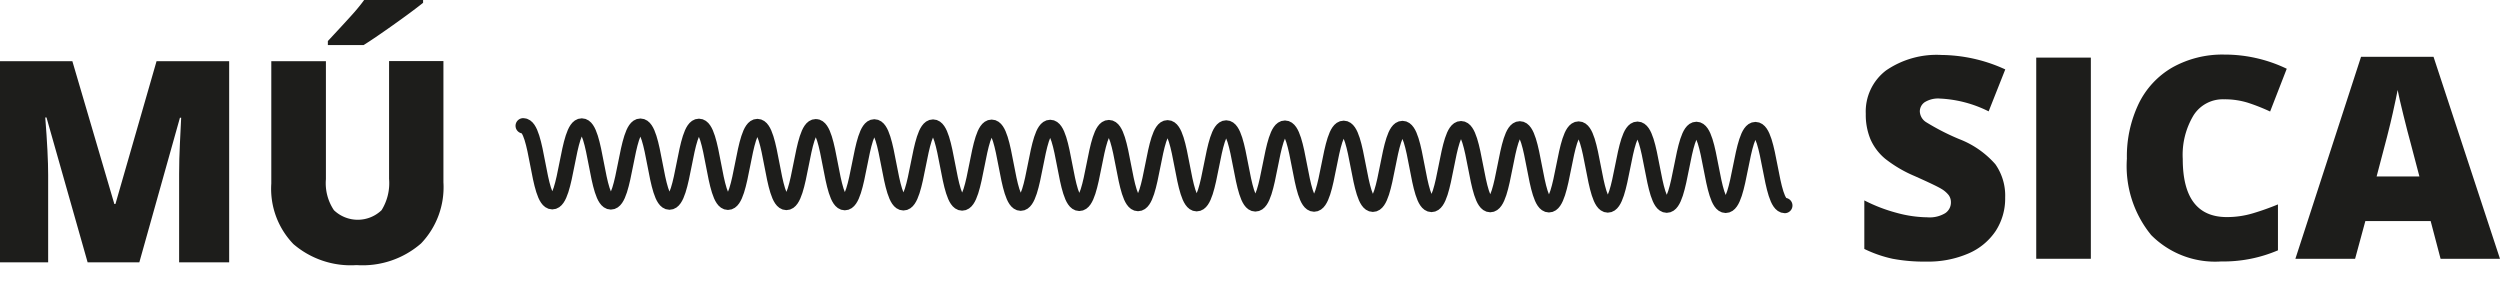 <svg xmlns="http://www.w3.org/2000/svg" width="97.604" height="11.878" viewBox="0 0 97.604 11.878">
  <g id="musica" transform="translate(-12.053 -9.697)">
    <g id="Grupo_38" data-name="Grupo 38">
      <path id="Trazado_203" data-name="Trazado 203" d="M15.474,19.939l-1.606-5.656H13.82q.114,1.446.113,2.246v3.41h-1.88V12.086h2.825l1.639,5.575h.043l1.605-5.575H21v7.852H19.046V16.5q0-.268.008-.6t.072-1.606h-.048l-1.585,5.644h-2.02Z" fill="#1d1d1b"/>
      <path id="Trazado_204" data-name="Trazado 204" d="M29.365,12.086v4.727a3.172,3.172,0,0,1-.873,2.388,3.474,3.474,0,0,1-2.517.846,3.433,3.433,0,0,1-2.468-.822,3.107,3.107,0,0,1-.862-2.363V12.086h2.132v4.608a1.888,1.888,0,0,0,.313,1.209,1.344,1.344,0,0,0,1.86,0,2,2,0,0,0,.293-1.222v-4.6h2.122Zm-4.512-.628V11.3q.826-.886,1.05-1.144c.148-.172.271-.325.368-.461h2.3v.112q-.431.344-1.182.876t-1.139.773h-1.4Z" fill="#1d1d1b"/>
    </g>
    <g id="Grupo_39" data-name="Grupo 39">
      <path id="Trazado_205" data-name="Trazado 205" d="M90.338,17.414a2.323,2.323,0,0,1-.37,1.3,2.428,2.428,0,0,1-1.069.881,3.954,3.954,0,0,1-1.638.315,6.634,6.634,0,0,1-1.316-.11,4.874,4.874,0,0,1-1.106-.384V17.521a6.271,6.271,0,0,0,1.263.486,4.706,4.706,0,0,0,1.2.174A1.167,1.167,0,0,0,88,18.018a.5.5,0,0,0,.22-.422.468.468,0,0,0-.088-.282,1.042,1.042,0,0,0-.285-.244q-.2-.123-1.045-.5a4.984,4.984,0,0,1-1.151-.677,2.074,2.074,0,0,1-.569-.752,2.487,2.487,0,0,1-.186-1,2.015,2.015,0,0,1,.789-1.692,3.485,3.485,0,0,1,2.17-.606,6.086,6.086,0,0,1,2.487.564l-.649,1.638a4.72,4.72,0,0,0-1.9-.5.994.994,0,0,0-.6.144.439.439,0,0,0-.187.359.521.521,0,0,0,.239.414,9.068,9.068,0,0,0,1.3.666,3.592,3.592,0,0,1,1.41.981A2.131,2.131,0,0,1,90.338,17.414Z" fill="#1d1d1b"/>
      <path id="Trazado_206" data-name="Trazado 206" d="M91.551,19.8V11.946h2.132V19.8Z" fill="#1d1d1b"/>
      <path id="Trazado_207" data-name="Trazado 207" d="M98.878,13.574a1.35,1.35,0,0,0-1.182.62,2.99,2.99,0,0,0-.425,1.71q0,2.268,1.724,2.268a3.526,3.526,0,0,0,1.01-.146,10.144,10.144,0,0,0,.983-.349V19.47a5.424,5.424,0,0,1-2.224.435,3.516,3.516,0,0,1-2.726-1.031,4.255,4.255,0,0,1-.948-2.981,4.763,4.763,0,0,1,.459-2.144,3.29,3.29,0,0,1,1.321-1.421,3.994,3.994,0,0,1,2.028-.5,5.582,5.582,0,0,1,2.433.553l-.649,1.67a7.507,7.507,0,0,0-.871-.344A3.048,3.048,0,0,0,98.878,13.574Z" fill="#1d1d1b"/>
      <path id="Trazado_208" data-name="Trazado 208" d="M107.337,19.8l-.387-1.472H104.4L104,19.8h-2.331l2.563-7.885h2.83l2.594,7.885Zm-.826-3.212-.339-1.289q-.119-.429-.287-1.112c-.113-.454-.187-.78-.224-.977-.031.182-.1.482-.19.9s-.3,1.244-.631,2.476h1.671Z" fill="#1d1d1b"/>
    </g>
    <path id="Trazado_209" data-name="Trazado 209" d="M32.48,14.609c.572,0,.563,2.962,1.135,2.964s.581-2.959,1.152-2.957.563,2.962,1.135,2.964.582-2.959,1.154-2.957.563,2.962,1.134,2.964.58-2.959,1.151-2.957.561,2.962,1.132,2.964.579-2.959,1.15-2.957.561,2.962,1.131,2.964.58-2.959,1.15-2.957.562,2.962,1.132,2.964.581-2.959,1.152-2.957.563,2.962,1.136,2.964.583-2.959,1.156-2.957.563,2.962,1.136,2.964.581-2.959,1.153-2.957.562,2.962,1.134,2.964.581-2.959,1.152-2.957.563,2.962,1.135,2.964.582-2.959,1.155-2.957.564,2.962,1.138,2.964.582-2.959,1.154-2.957.563,2.962,1.135,2.964.582-2.959,1.154-2.957.564,2.962,1.138,2.964.583-2.959,1.156-2.957.564,2.962,1.137,2.964.583-2.959,1.156-2.957.565,2.962,1.139,2.964.582-2.959,1.156-2.957.562,2.962,1.133,2.964.581-2.959,1.153-2.957.565,2.962,1.14,2.964.582-2.959,1.155-2.957.564,2.962,1.137,2.964.584-2.959,1.159-2.957.565,2.962,1.139,2.964.584-2.959,1.159-2.957.566,2.962,1.142,2.964.584-2.959,1.159-2.957.566,2.962,1.142,2.964.586-2.959,1.163-2.957.568,2.962,1.145,2.964" fill="none" stroke="#1d1d1b" stroke-linecap="round" stroke-miterlimit="10" stroke-width="0.6"/>
    <rect id="Rectángulo_14" data-name="Rectángulo 14" width="55.41" height="11.485" transform="translate(29.423 10.09)" fill="none"/>
  </g>
</svg>
